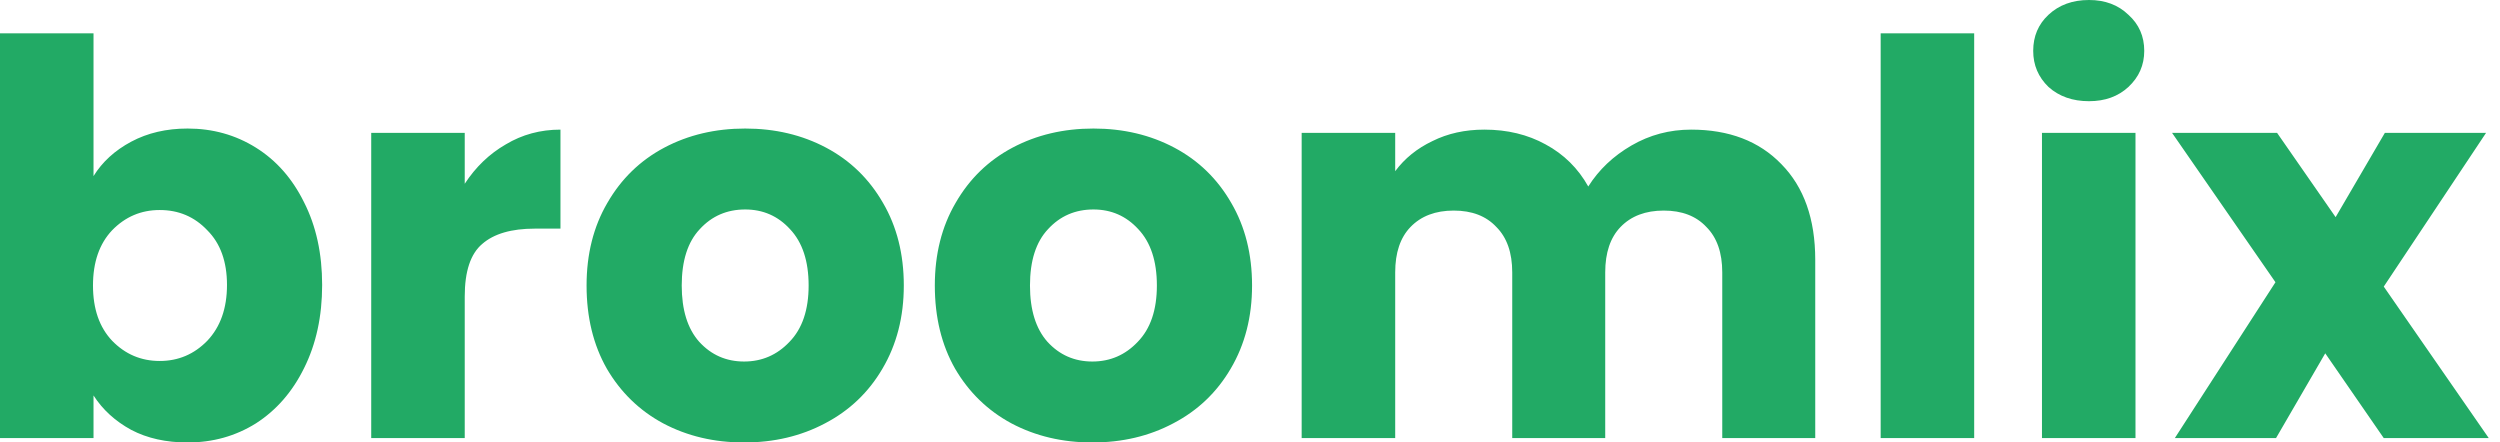 <svg width="113" height="20" viewBox="0 0 113 20" fill="none" xmlns="http://www.w3.org/2000/svg">
<path d="M4.227 7.96C4.623 7.318 5.192 6.799 5.933 6.403C6.675 6.007 7.524 5.81 8.48 5.81C9.617 5.81 10.647 6.098 11.57 6.675C12.493 7.252 13.218 8.076 13.745 9.147C14.289 10.218 14.561 11.463 14.561 12.88C14.561 14.297 14.289 15.55 13.745 16.638C13.218 17.709 12.493 18.541 11.57 19.135C10.647 19.712 9.617 20 8.48 20C7.507 20 6.658 19.811 5.933 19.431C5.208 19.036 4.639 18.517 4.227 17.874V19.802H0V1.508H4.227V7.96ZM10.26 12.88C10.26 11.825 9.963 11.001 9.37 10.408C8.793 9.798 8.076 9.493 7.219 9.493C6.378 9.493 5.661 9.798 5.068 10.408C4.491 11.018 4.203 11.85 4.203 12.905C4.203 13.96 4.491 14.792 5.068 15.402C5.661 16.012 6.378 16.316 7.219 16.316C8.059 16.316 8.776 16.012 9.37 15.402C9.963 14.775 10.26 13.935 10.26 12.88ZM21.006 8.307C21.501 7.548 22.119 6.955 22.861 6.527C23.602 6.082 24.426 5.859 25.333 5.859V10.334H24.171C23.116 10.334 22.325 10.565 21.797 11.026C21.27 11.471 21.006 12.262 21.006 13.399V19.802H16.779V6.007H21.006V8.307ZM33.633 20C32.281 20 31.062 19.712 29.974 19.135C28.903 18.558 28.054 17.734 27.428 16.663C26.818 15.591 26.513 14.339 26.513 12.905C26.513 11.487 26.826 10.243 27.452 9.172C28.079 8.084 28.936 7.252 30.023 6.675C31.111 6.098 32.331 5.81 33.682 5.81C35.034 5.81 36.253 6.098 37.341 6.675C38.429 7.252 39.286 8.084 39.912 9.172C40.538 10.243 40.852 11.487 40.852 12.905C40.852 14.322 40.53 15.575 39.887 16.663C39.261 17.734 38.396 18.558 37.292 19.135C36.204 19.712 34.984 20 33.633 20ZM33.633 16.341C34.44 16.341 35.124 16.044 35.685 15.451C36.262 14.858 36.55 14.009 36.55 12.905C36.55 11.801 36.27 10.952 35.709 10.358C35.166 9.765 34.49 9.468 33.682 9.468C32.858 9.468 32.174 9.765 31.63 10.358C31.086 10.935 30.814 11.784 30.814 12.905C30.814 14.009 31.078 14.858 31.606 15.451C32.149 16.044 32.825 16.341 33.633 16.341ZM49.374 20C48.022 20 46.803 19.712 45.715 19.135C44.644 18.558 43.795 17.734 43.169 16.663C42.559 15.591 42.254 14.339 42.254 12.905C42.254 11.487 42.567 10.243 43.193 9.172C43.819 8.084 44.676 7.252 45.764 6.675C46.852 6.098 48.072 5.81 49.423 5.81C50.775 5.81 51.994 6.098 53.082 6.675C54.17 7.252 55.027 8.084 55.653 9.172C56.279 10.243 56.593 11.487 56.593 12.905C56.593 14.322 56.271 15.575 55.628 16.663C55.002 17.734 54.137 18.558 53.032 19.135C51.945 19.712 50.725 20 49.374 20ZM49.374 16.341C50.181 16.341 50.865 16.044 51.426 15.451C52.002 14.858 52.291 14.009 52.291 12.905C52.291 11.801 52.011 10.952 51.45 10.358C50.906 9.765 50.231 9.468 49.423 9.468C48.599 9.468 47.915 9.765 47.371 10.358C46.827 10.935 46.555 11.784 46.555 12.905C46.555 14.009 46.819 14.858 47.346 15.451C47.89 16.044 48.566 16.341 49.374 16.341ZM76.437 5.859C78.151 5.859 79.511 6.378 80.516 7.417C81.538 8.455 82.049 9.897 82.049 11.743V19.802H77.846V12.312C77.846 11.421 77.607 10.738 77.129 10.26C76.668 9.765 76.025 9.518 75.201 9.518C74.377 9.518 73.726 9.765 73.248 10.26C72.787 10.738 72.556 11.421 72.556 12.312V19.802H68.353V12.312C68.353 11.421 68.114 10.738 67.636 10.26C67.175 9.765 66.532 9.518 65.708 9.518C64.884 9.518 64.233 9.765 63.755 10.26C63.293 10.738 63.063 11.421 63.063 12.312V19.802H58.835V6.007H63.063V7.738C63.491 7.161 64.052 6.708 64.744 6.378C65.436 6.032 66.219 5.859 67.092 5.859C68.131 5.859 69.053 6.082 69.861 6.527C70.685 6.972 71.328 7.606 71.79 8.43C72.267 7.672 72.918 7.054 73.743 6.576C74.567 6.098 75.465 5.859 76.437 5.859ZM89.233 1.508V19.802H85.006V1.508H89.233ZM94.423 4.574C93.681 4.574 93.071 4.359 92.593 3.931C92.132 3.486 91.901 2.942 91.901 2.299C91.901 1.64 92.132 1.096 92.593 0.667C93.071 0.222 93.681 0 94.423 0C95.148 0 95.741 0.222 96.203 0.667C96.681 1.096 96.92 1.64 96.92 2.299C96.92 2.942 96.681 3.486 96.203 3.931C95.741 4.359 95.148 4.574 94.423 4.574ZM96.524 6.007V19.802H92.297V6.007H96.524ZM107.746 19.802L105.101 15.97L102.876 19.802H98.302L102.851 12.757L98.178 6.007H102.925L105.57 9.815L107.795 6.007H112.369L107.746 12.954L112.492 19.802H107.746Z" fill="#22AA65"/>
</svg>
